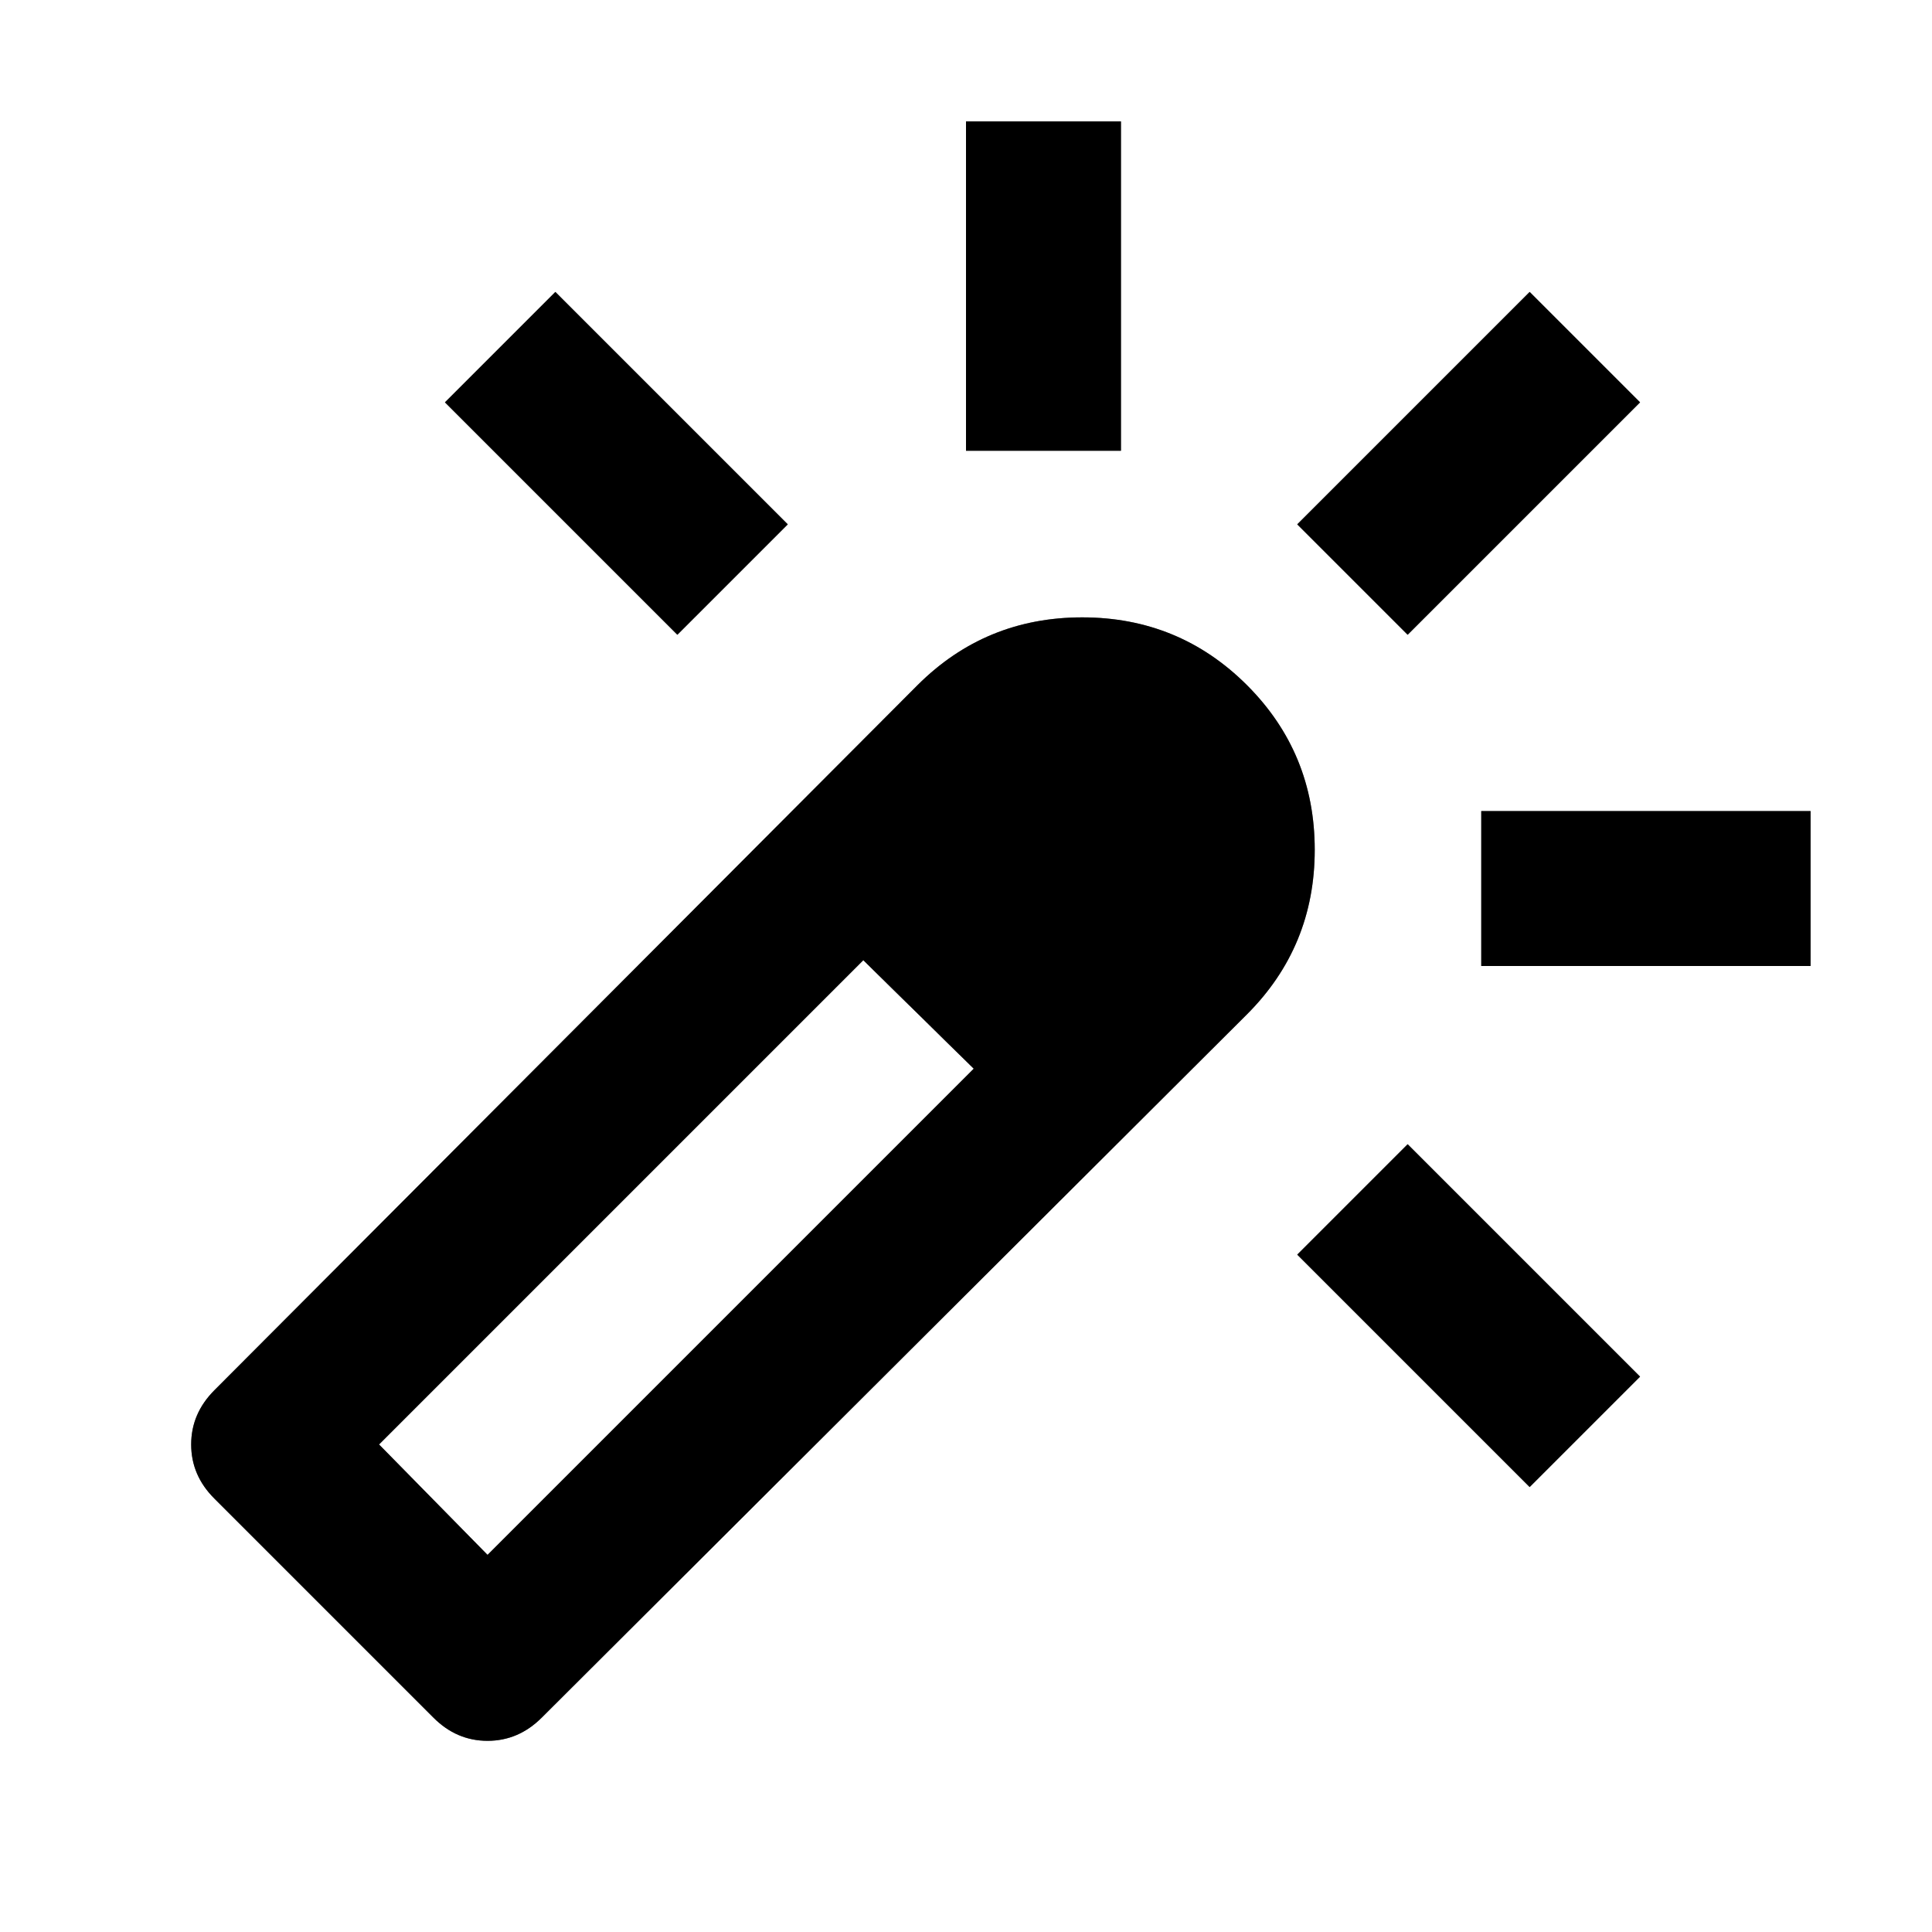 <svg width="20" height="20" viewBox="0 0 20 20" fill="none" xmlns="http://www.w3.org/2000/svg">
<path d="M7.012 6.571L4.606 4.165L5.749 3.022L8.155 5.428L7.012 6.571ZM10 4.666V1.257H11.604V4.666H10ZM15.835 15.394L13.429 12.988L14.572 11.845L16.978 14.251L15.835 15.394ZM14.572 6.571L13.429 5.428L15.835 3.022L16.978 4.165L14.572 6.571ZM15.334 10V8.396H18.743V10H15.334ZM4.486 17.78L2.22 15.514C2.059 15.354 1.979 15.167 1.979 14.953C1.979 14.739 2.059 14.552 2.22 14.391L9.499 7.092C9.967 6.625 10.535 6.391 11.203 6.391C11.872 6.391 12.44 6.625 12.908 7.092C13.376 7.56 13.61 8.128 13.61 8.797C13.61 9.465 13.376 10.033 12.908 10.501L5.609 17.78C5.448 17.941 5.261 18.021 5.047 18.021C4.833 18.021 4.646 17.941 4.486 17.78ZM10.08 11.063L9.79 10.782L9.499 10.501L9.218 10.22L8.937 9.94L9.499 10.501L10.08 11.063ZM5.047 16.096L10.08 11.063L8.937 9.94L3.924 14.953L5.047 16.096Z" fill="black"/>
<path d="M7.012 6.571L4.606 4.165L5.749 3.022L8.155 5.428L7.012 6.571ZM10 4.666V1.257H11.604V4.666H10ZM15.835 15.394L13.429 12.988L14.572 11.845L16.978 14.251L15.835 15.394ZM14.572 6.571L13.429 5.428L15.835 3.022L16.978 4.165L14.572 6.571ZM15.334 10V8.396H18.743V10H15.334ZM4.486 17.78L2.22 15.514C2.059 15.354 1.979 15.167 1.979 14.953C1.979 14.739 2.059 14.552 2.22 14.391L9.499 7.092C9.967 6.625 10.535 6.391 11.203 6.391C11.872 6.391 12.44 6.625 12.908 7.092C13.376 7.56 13.61 8.128 13.61 8.797C13.61 9.465 13.376 10.033 12.908 10.501L5.609 17.78C5.448 17.941 5.261 18.021 5.047 18.021C4.833 18.021 4.646 17.941 4.486 17.78ZM10.08 11.063L9.79 10.782L9.499 10.501L9.218 10.22L8.937 9.94L9.499 10.501L10.08 11.063ZM5.047 16.096L10.08 11.063L8.937 9.94L3.924 14.953L5.047 16.096Z" fill="black" fill-opacity="0.2"/>
<path d="M7.012 6.571L4.606 4.165L5.749 3.022L8.155 5.428L7.012 6.571ZM10 4.666V1.257H11.604V4.666H10ZM15.835 15.394L13.429 12.988L14.572 11.845L16.978 14.251L15.835 15.394ZM14.572 6.571L13.429 5.428L15.835 3.022L16.978 4.165L14.572 6.571ZM15.334 10V8.396H18.743V10H15.334ZM4.486 17.78L2.22 15.514C2.059 15.354 1.979 15.167 1.979 14.953C1.979 14.739 2.059 14.552 2.22 14.391L9.499 7.092C9.967 6.625 10.535 6.391 11.203 6.391C11.872 6.391 12.44 6.625 12.908 7.092C13.376 7.56 13.61 8.128 13.61 8.797C13.61 9.465 13.376 10.033 12.908 10.501L5.609 17.78C5.448 17.941 5.261 18.021 5.047 18.021C4.833 18.021 4.646 17.941 4.486 17.78ZM10.08 11.063L9.79 10.782L9.499 10.501L9.218 10.22L8.937 9.94L9.499 10.501L10.08 11.063ZM5.047 16.096L10.08 11.063L8.937 9.94L3.924 14.953L5.047 16.096Z" fill="black" fill-opacity="0.2"/>
<path d="M7.012 6.571L4.606 4.165L5.749 3.022L8.155 5.428L7.012 6.571ZM10 4.666V1.257H11.604V4.666H10ZM15.835 15.394L13.429 12.988L14.572 11.845L16.978 14.251L15.835 15.394ZM14.572 6.571L13.429 5.428L15.835 3.022L16.978 4.165L14.572 6.571ZM15.334 10V8.396H18.743V10H15.334ZM4.486 17.78L2.22 15.514C2.059 15.354 1.979 15.167 1.979 14.953C1.979 14.739 2.059 14.552 2.22 14.391L9.499 7.092C9.967 6.625 10.535 6.391 11.203 6.391C11.872 6.391 12.44 6.625 12.908 7.092C13.376 7.56 13.61 8.128 13.61 8.797C13.61 9.465 13.376 10.033 12.908 10.501L5.609 17.78C5.448 17.941 5.261 18.021 5.047 18.021C4.833 18.021 4.646 17.941 4.486 17.78ZM10.08 11.063L9.79 10.782L9.499 10.501L9.218 10.22L8.937 9.94L9.499 10.501L10.08 11.063ZM5.047 16.096L10.08 11.063L8.937 9.94L3.924 14.953L5.047 16.096Z" fill="black" fill-opacity="0.2"/>
</svg>
